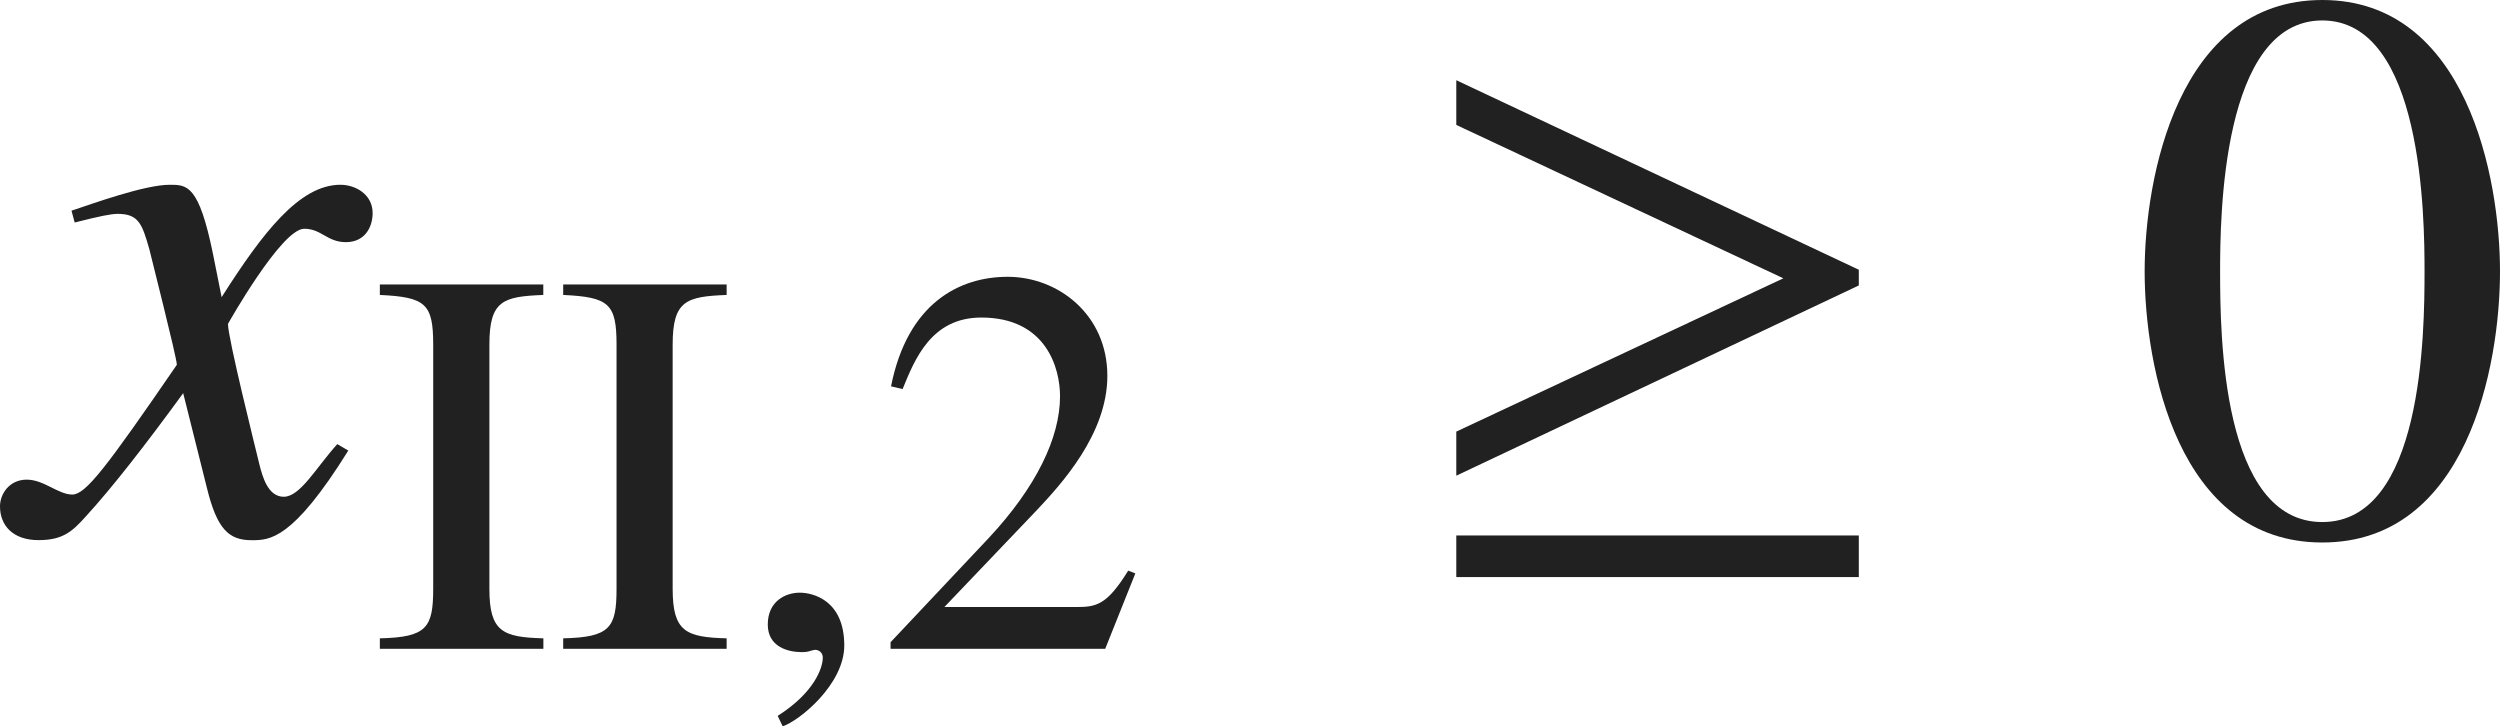 <?xml version="1.0" encoding="iso-8859-1"?>
<!-- Generator: Adobe Illustrator 26.5.3, SVG Export Plug-In . SVG Version: 6.00 Build 0)  -->
<svg version="1.1" id="&#x30EC;&#x30A4;&#x30E4;&#x30FC;_1"
	 xmlns="http://www.w3.org/2000/svg" xmlns:xlink="http://www.w3.org/1999/xlink" x="0px" y="0px" viewBox="0 0 31.539 9.163"
	 style="enable-background:new 0 0 31.539 9.163;" xml:space="preserve" preserveAspectRatio="xMinYMin meet">
<g>
	<path style="fill:#212121;" d="M4.394,5.684c-0.704,1.131-0.992,1.131-1.22,1.131c-0.288,0-0.437-0.139-0.565-0.665L2.311,4.96
		C1.834,5.614,1.418,6.149,1.081,6.517C0.912,6.705,0.793,6.814,0.486,6.814C0.159,6.814,0,6.626,0,6.388
		c0-0.158,0.119-0.337,0.337-0.337s0.397,0.188,0.575,0.188c0.169,0,0.427-0.338,1.319-1.637c0-0.09-0.337-1.408-0.347-1.458
		C1.795,2.837,1.755,2.698,1.487,2.698c-0.089,0-0.228,0.029-0.545,0.109l-0.04-0.149c0.268-0.089,0.922-0.327,1.24-0.327
		c0.218,0,0.367,0,0.545,0.873l0.109,0.545c0.516-0.812,0.982-1.418,1.498-1.418c0.188,0,0.407,0.119,0.407,0.357
		c0,0.179-0.099,0.367-0.337,0.367c-0.238,0-0.308-0.169-0.526-0.169c-0.288,0-0.962,1.2-0.962,1.2c0,0.179,0.337,1.527,0.397,1.775
		c0.04,0.158,0.109,0.406,0.307,0.406c0.208,0,0.407-0.367,0.675-0.664L4.394,5.684z"/>
</g>
<g>
	<path style="fill:#212121;" d="M4.792,8.053c0.59-0.014,0.673-0.132,0.673-0.625V4.346c0-0.515-0.097-0.598-0.673-0.625V3.589
		h2.062v0.132C6.348,3.741,6.174,3.79,6.174,4.346v3.082c0,0.542,0.167,0.611,0.681,0.625v0.132H4.792V8.053z"/>
	<path style="fill:#212121;" d="M7.105,8.053c0.59-0.014,0.673-0.132,0.673-0.625V4.346c0-0.515-0.097-0.598-0.673-0.625V3.589
		h2.062v0.132C8.66,3.741,8.486,3.79,8.486,4.346v3.082c0,0.542,0.167,0.611,0.681,0.625v0.132H7.105V8.053z"/>
</g>
<g>
	<path style="fill:#212121;" d="M9.874,9.163L9.811,9.031C10.27,8.74,10.38,8.428,10.38,8.296c0-0.062-0.048-0.098-0.097-0.098
		c-0.014,0-0.035,0.007-0.062,0.014C10.2,8.22,10.165,8.227,10.117,8.227c-0.181,0-0.431-0.069-0.431-0.348
		c0-0.299,0.229-0.402,0.403-0.402c0.16,0,0.562,0.09,0.562,0.666C10.651,8.636,10.082,9.094,9.874,9.163z"/>
</g>
<g>
	<path style="fill:#212121;" d="M13.943,8.185h-2.708V8.102l1.236-1.312c0.604-0.646,0.902-1.271,0.902-1.791
		c0-0.354-0.174-0.993-0.993-0.993c-0.632,0-0.84,0.527-0.993,0.902l-0.146-0.034c0.208-1.049,0.861-1.382,1.472-1.382
		c0.632,0,1.257,0.473,1.257,1.25c0,0.735-0.583,1.367-0.889,1.693l-1.167,1.223h1.659c0.257,0,0.389-0.021,0.66-0.459l0.09,0.035
		L13.943,8.185z"/>
</g>
<g>
	<path style="fill:#212121;" d="M18.372,6.001V5.445l4.126-1.934l-4.126-1.935V1.012l5.078,2.391v0.198L18.372,6.001z M18.372,7.28
		V6.755h5.078V7.28H18.372z"/>
</g>
<g>
	<path style="fill:#212121;" d="M31.539,3.422c0,1.2-0.417,3.422-2.242,3.422c-1.825,0-2.241-2.222-2.241-3.422
		c0-1.17,0.417-3.422,2.241-3.422C31.122,0,31.539,2.252,31.539,3.422z M28.008,3.422c0,0.804,0.02,3.164,1.289,3.164
		s1.29-2.38,1.29-3.164c0-0.674-0.02-3.164-1.29-3.164S28.008,2.748,28.008,3.422z"/>
</g>
</svg>
